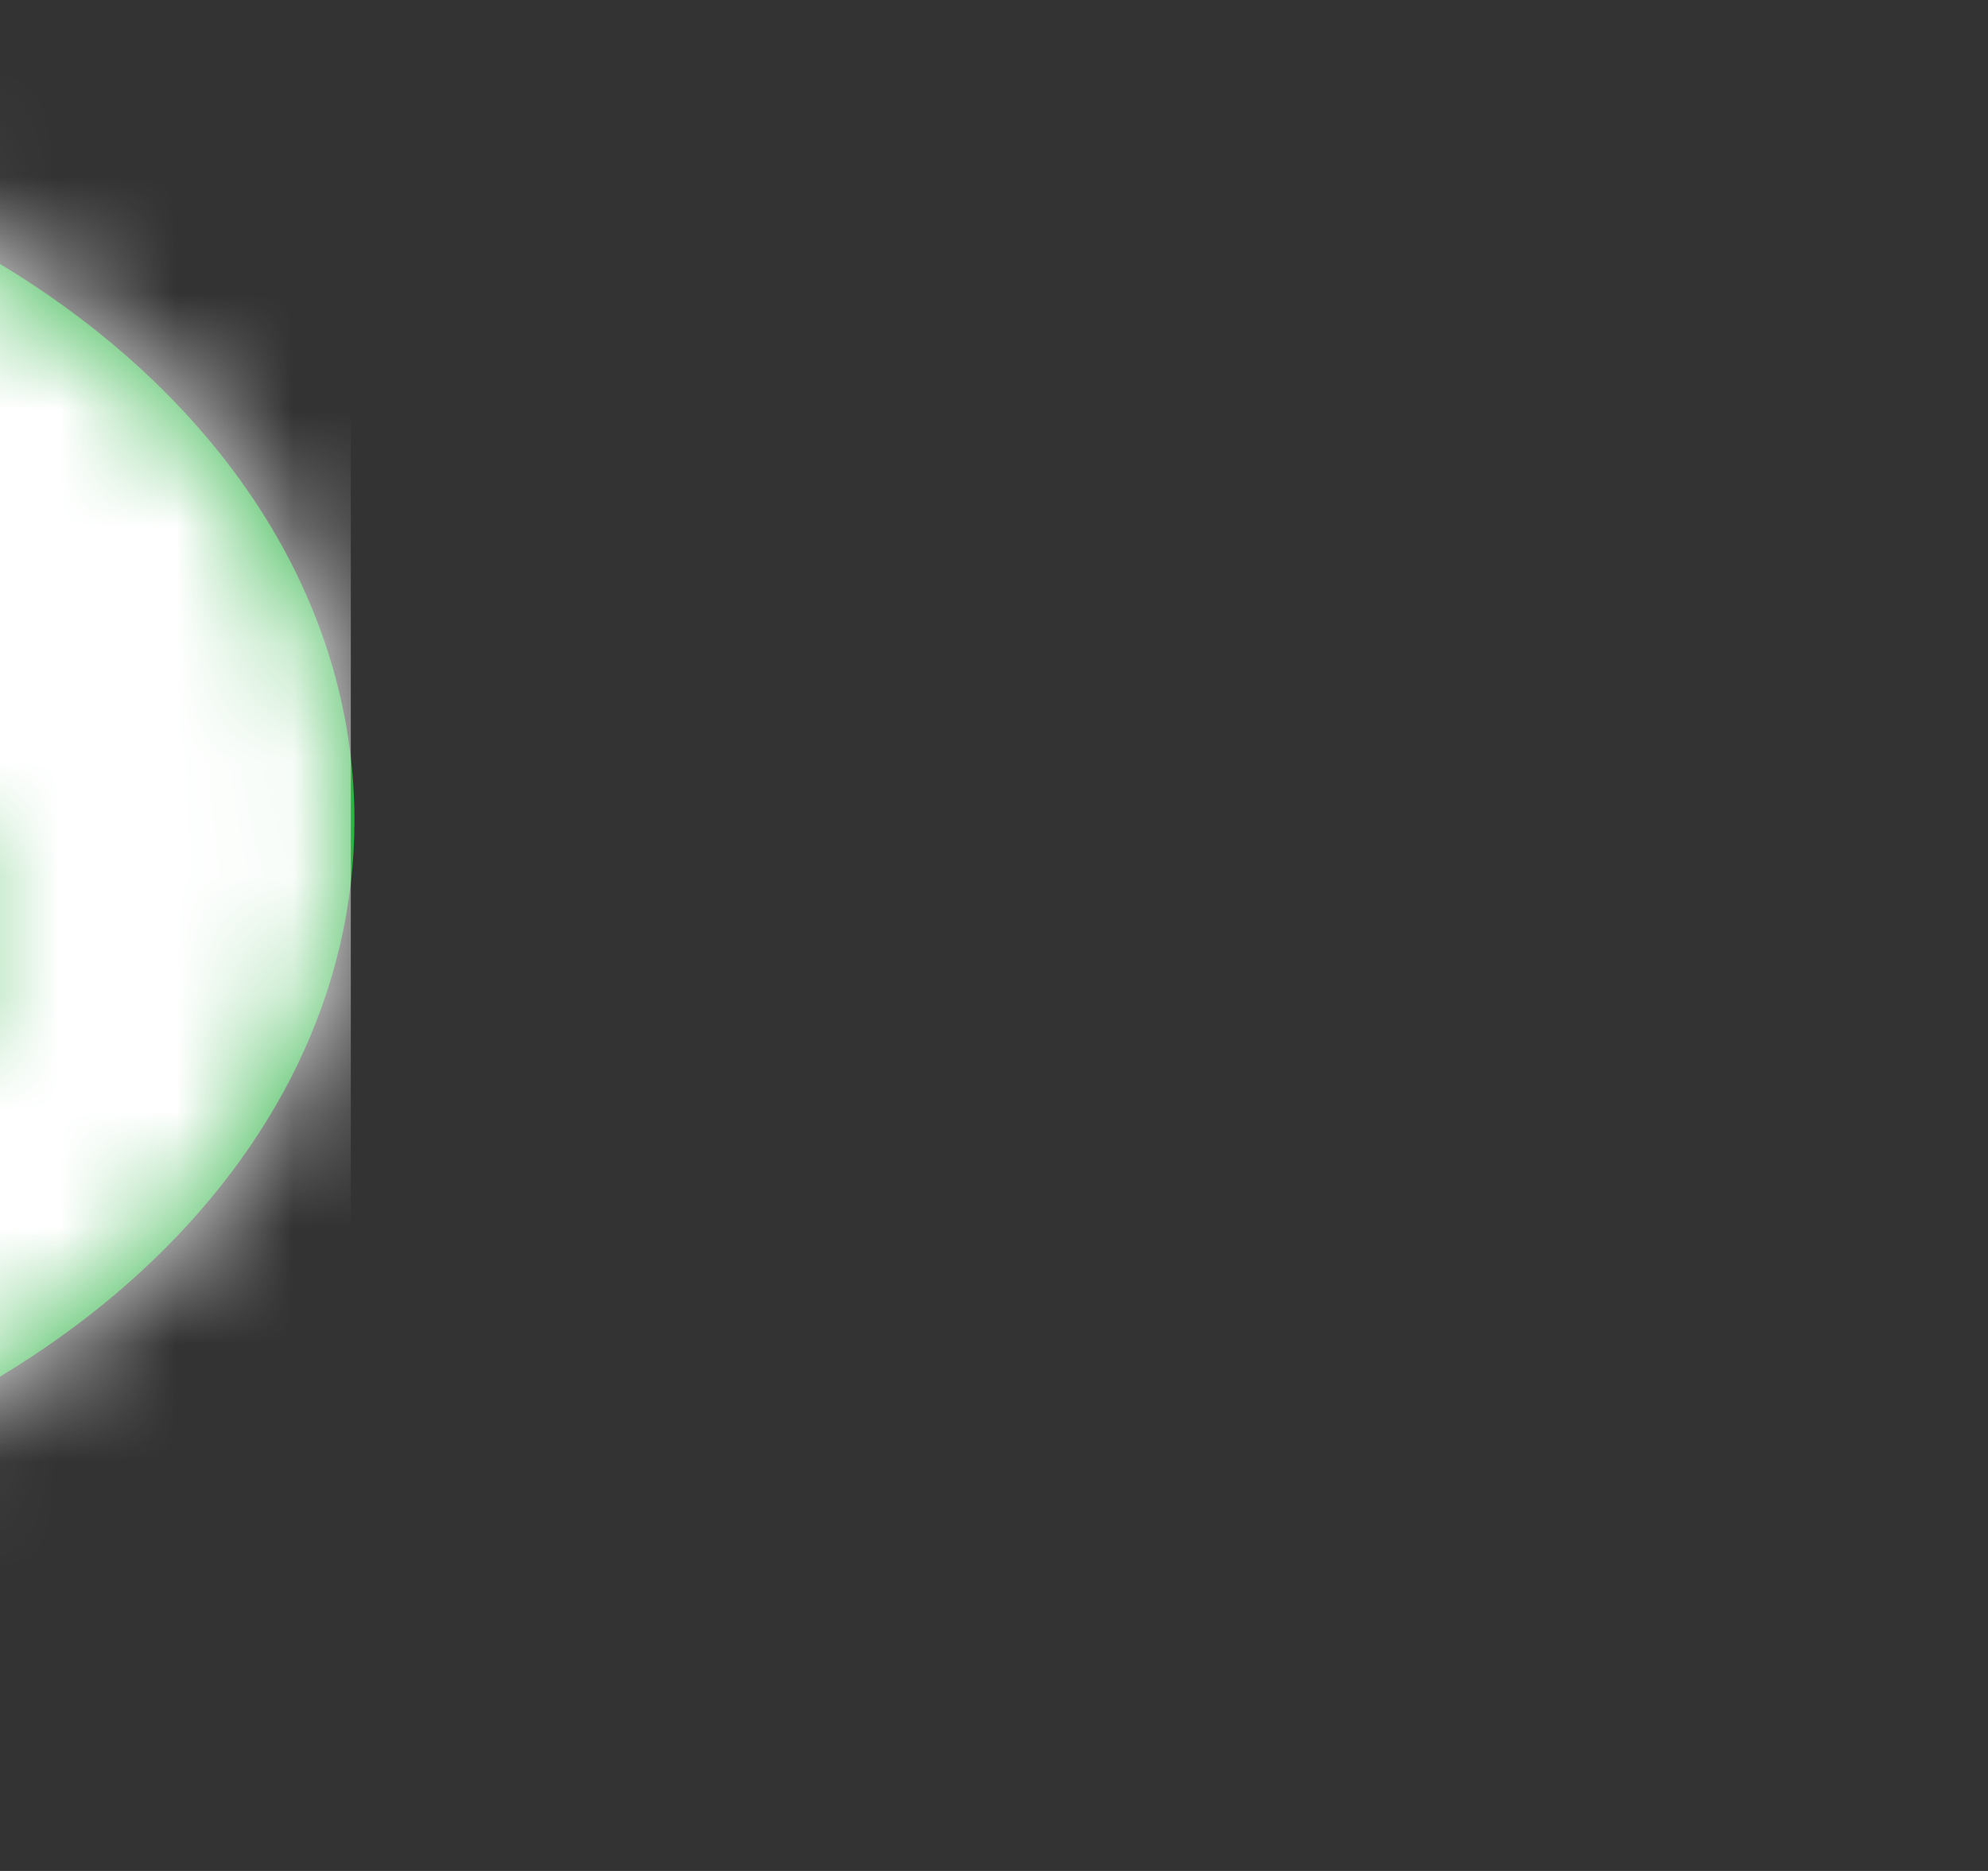 <svg xmlns="http://www.w3.org/2000/svg" xmlns:xlink="http://www.w3.org/1999/xlink" width="17" height="16" viewBox="0 0 17 16">
    <rect x="0" y="0" width="17" height="16" fill="#333333" stroke="none"/>
    <defs>
        <path id="45sqmkbmxa" d="M8.015.94c4.428 0 8.016 2.72 8.016 6.075 0 2.932-2.742 5.38-6.389 5.95l1.056 1.744-5.944-2.144C1.953 11.62 0 9.49 0 7.015 0 3.659 3.589.939 8.015.939zM12 7.2H6.4c-.442 0-.8.358-.8.8 0 .442.358.8.8.8H12c.442 0 .8-.358.8-.8 0-.442-.358-.8-.8-.8zM8.8 4.8h-4c-.442 0-.8.358-.8.8 0 .442.358.8.8.8h4c.442 0 .8-.358.8-.8 0-.442-.358-.8-.8-.8z"/>
    </defs>
    <g fill="none" fill-rule="evenodd">
        <g>
            <g>
                <g transform="translate(-366 -496) translate(0 474) translate(353 22)">
                    <mask id="i17p5yzk3b" fill="#fff">
                        <use xlink:href="#45sqmkbmxa"/>
                    </mask>
                    <use fill="#2DB343" xlink:href="#45sqmkbmxa"/>
                    <g fill="#FFF" fill-rule="nonzero" mask="url(#i17p5yzk3b)">
                        <path d="M0 0H16V16H0z" transform="rotate(-90 8 8)"/>
                    </g>
                </g>
            </g>
        </g>
    </g>
</svg>

